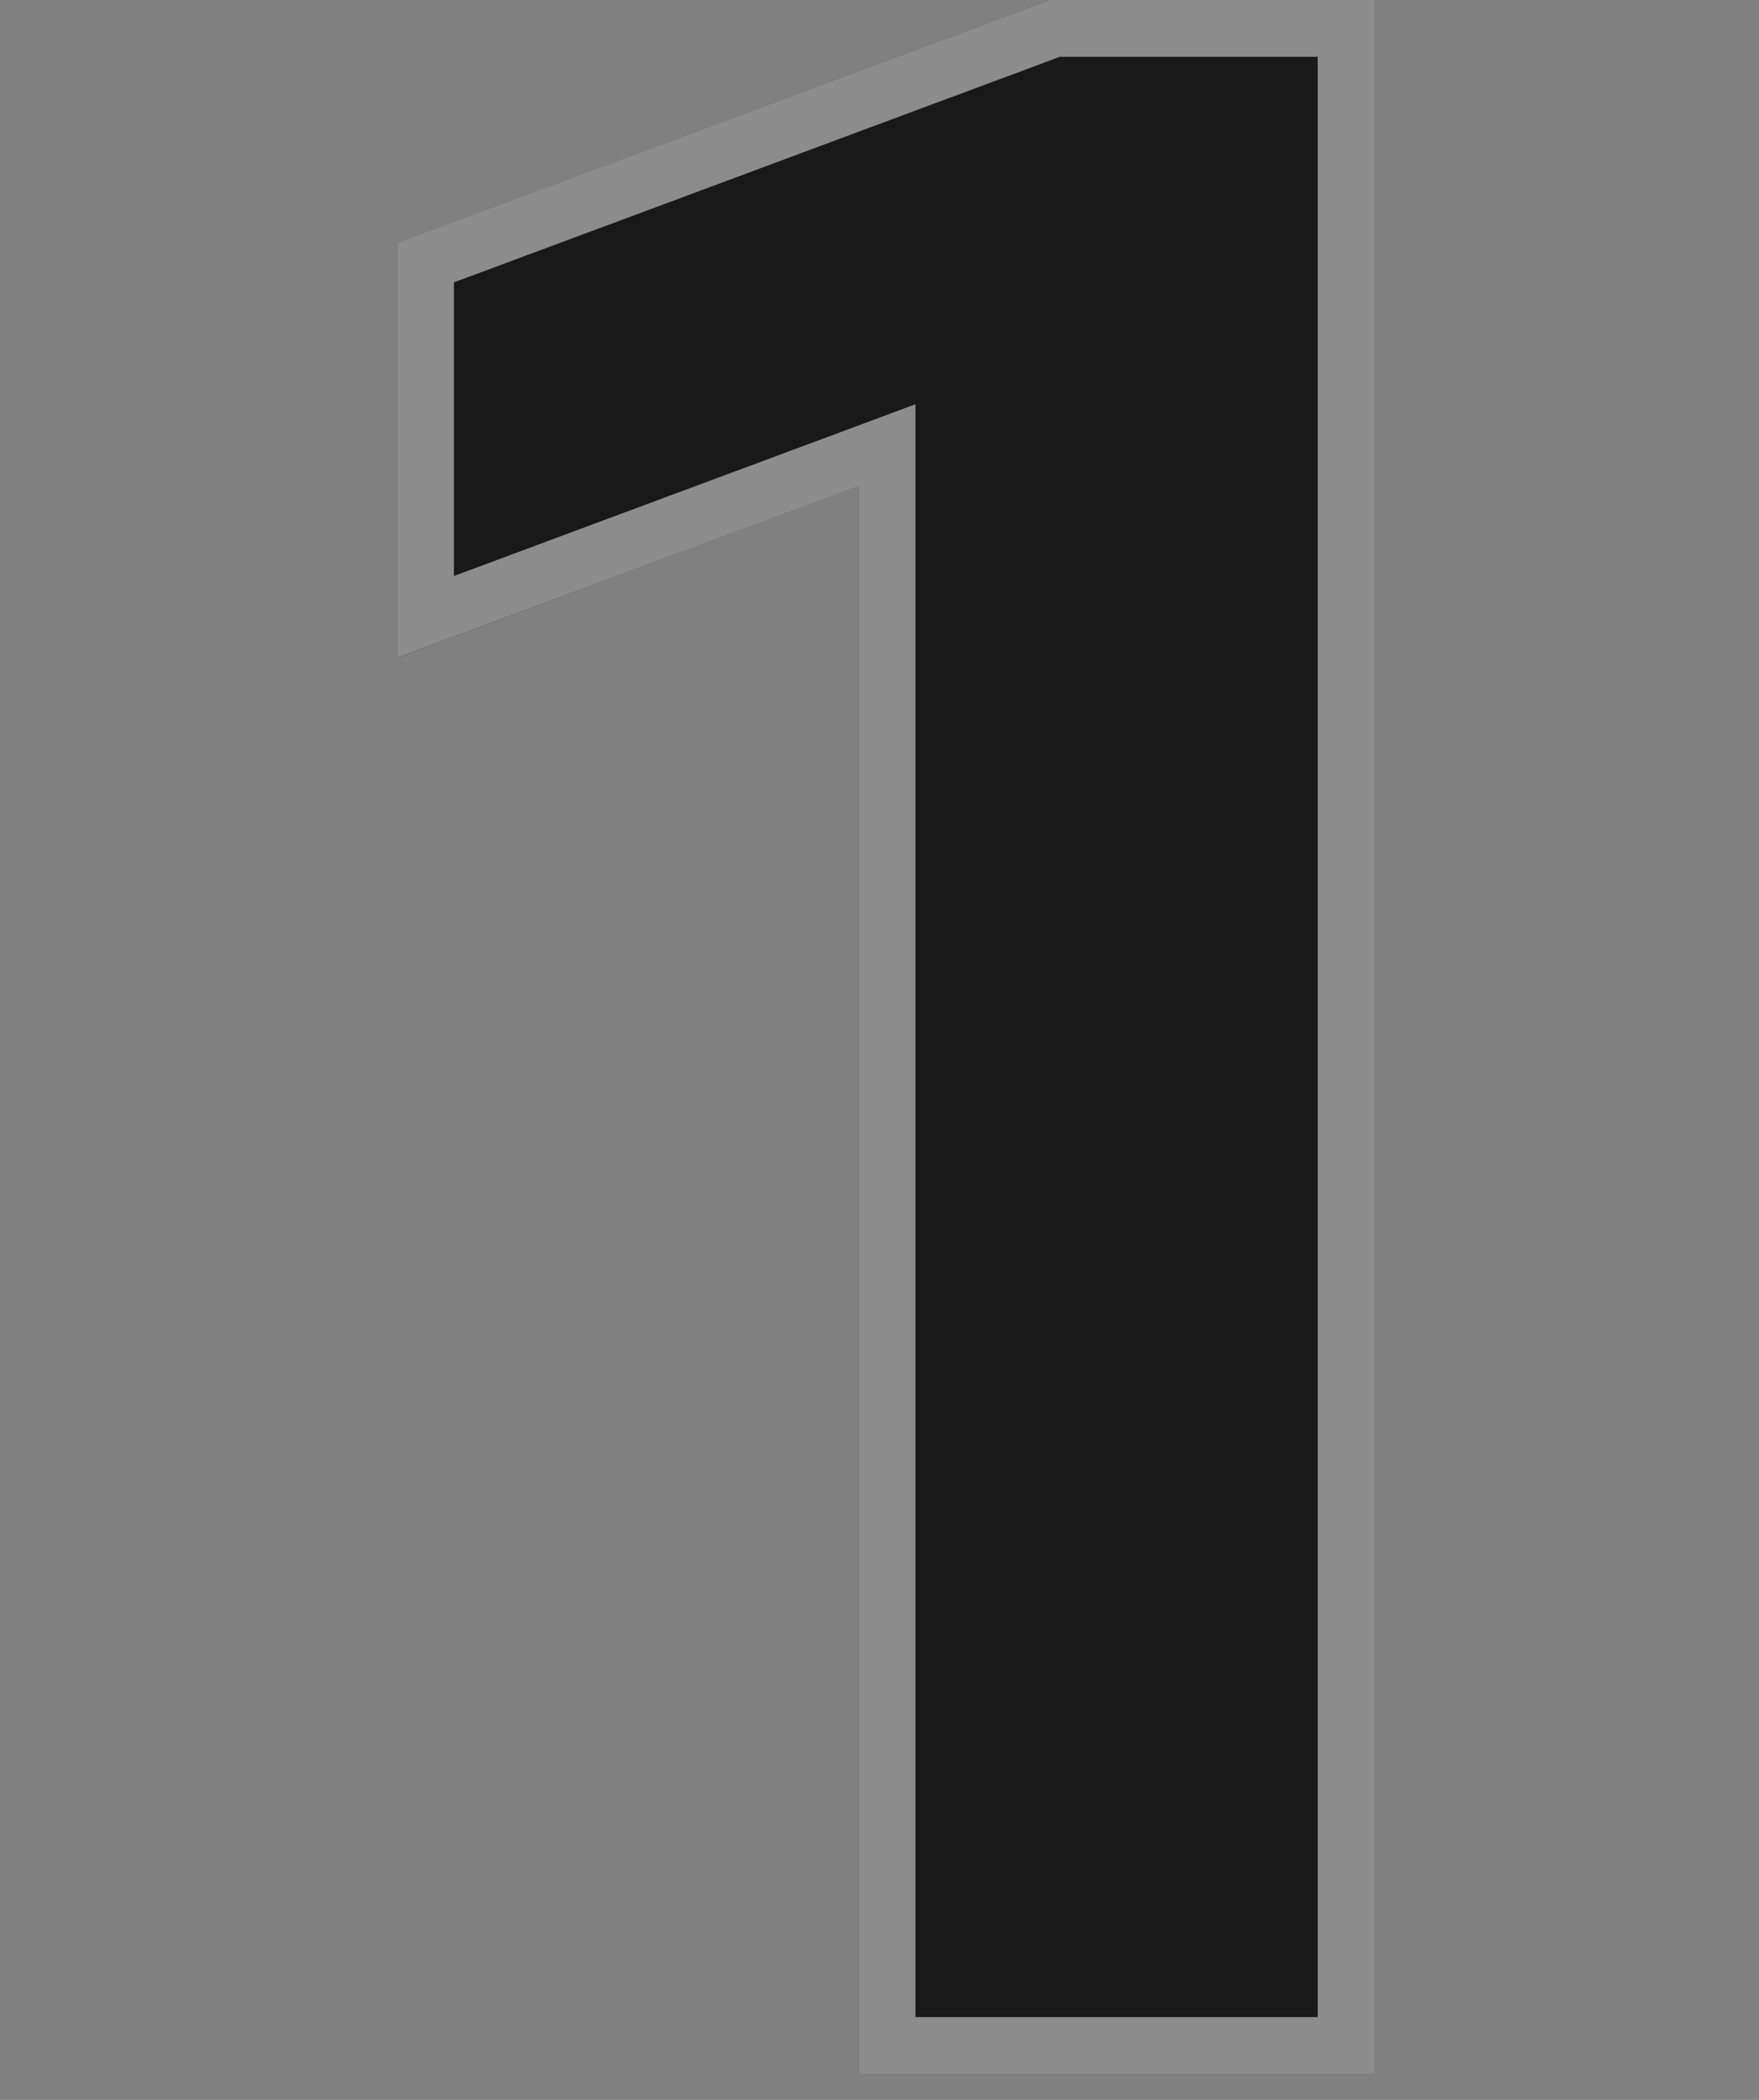 <svg width="31" height="37" viewBox="0 0 31 37" fill="none" xmlns="http://www.w3.org/2000/svg">
<rect x="0" y="0" width="31" height="37" fill="#808080" stroke="none"/>
<path d="M15.134 36.541V8.561L7 11.589V4.281L18.5 0H24.222V36.541H15.134Z" fill="#191919"/>
<path d="M23.723 0.5V36.041H15.634V7.842L14.96 8.093L7.5 10.868V4.628L18.591 0.5H23.723Z" stroke="white" stroke-opacity="0.5"/>
</svg>
